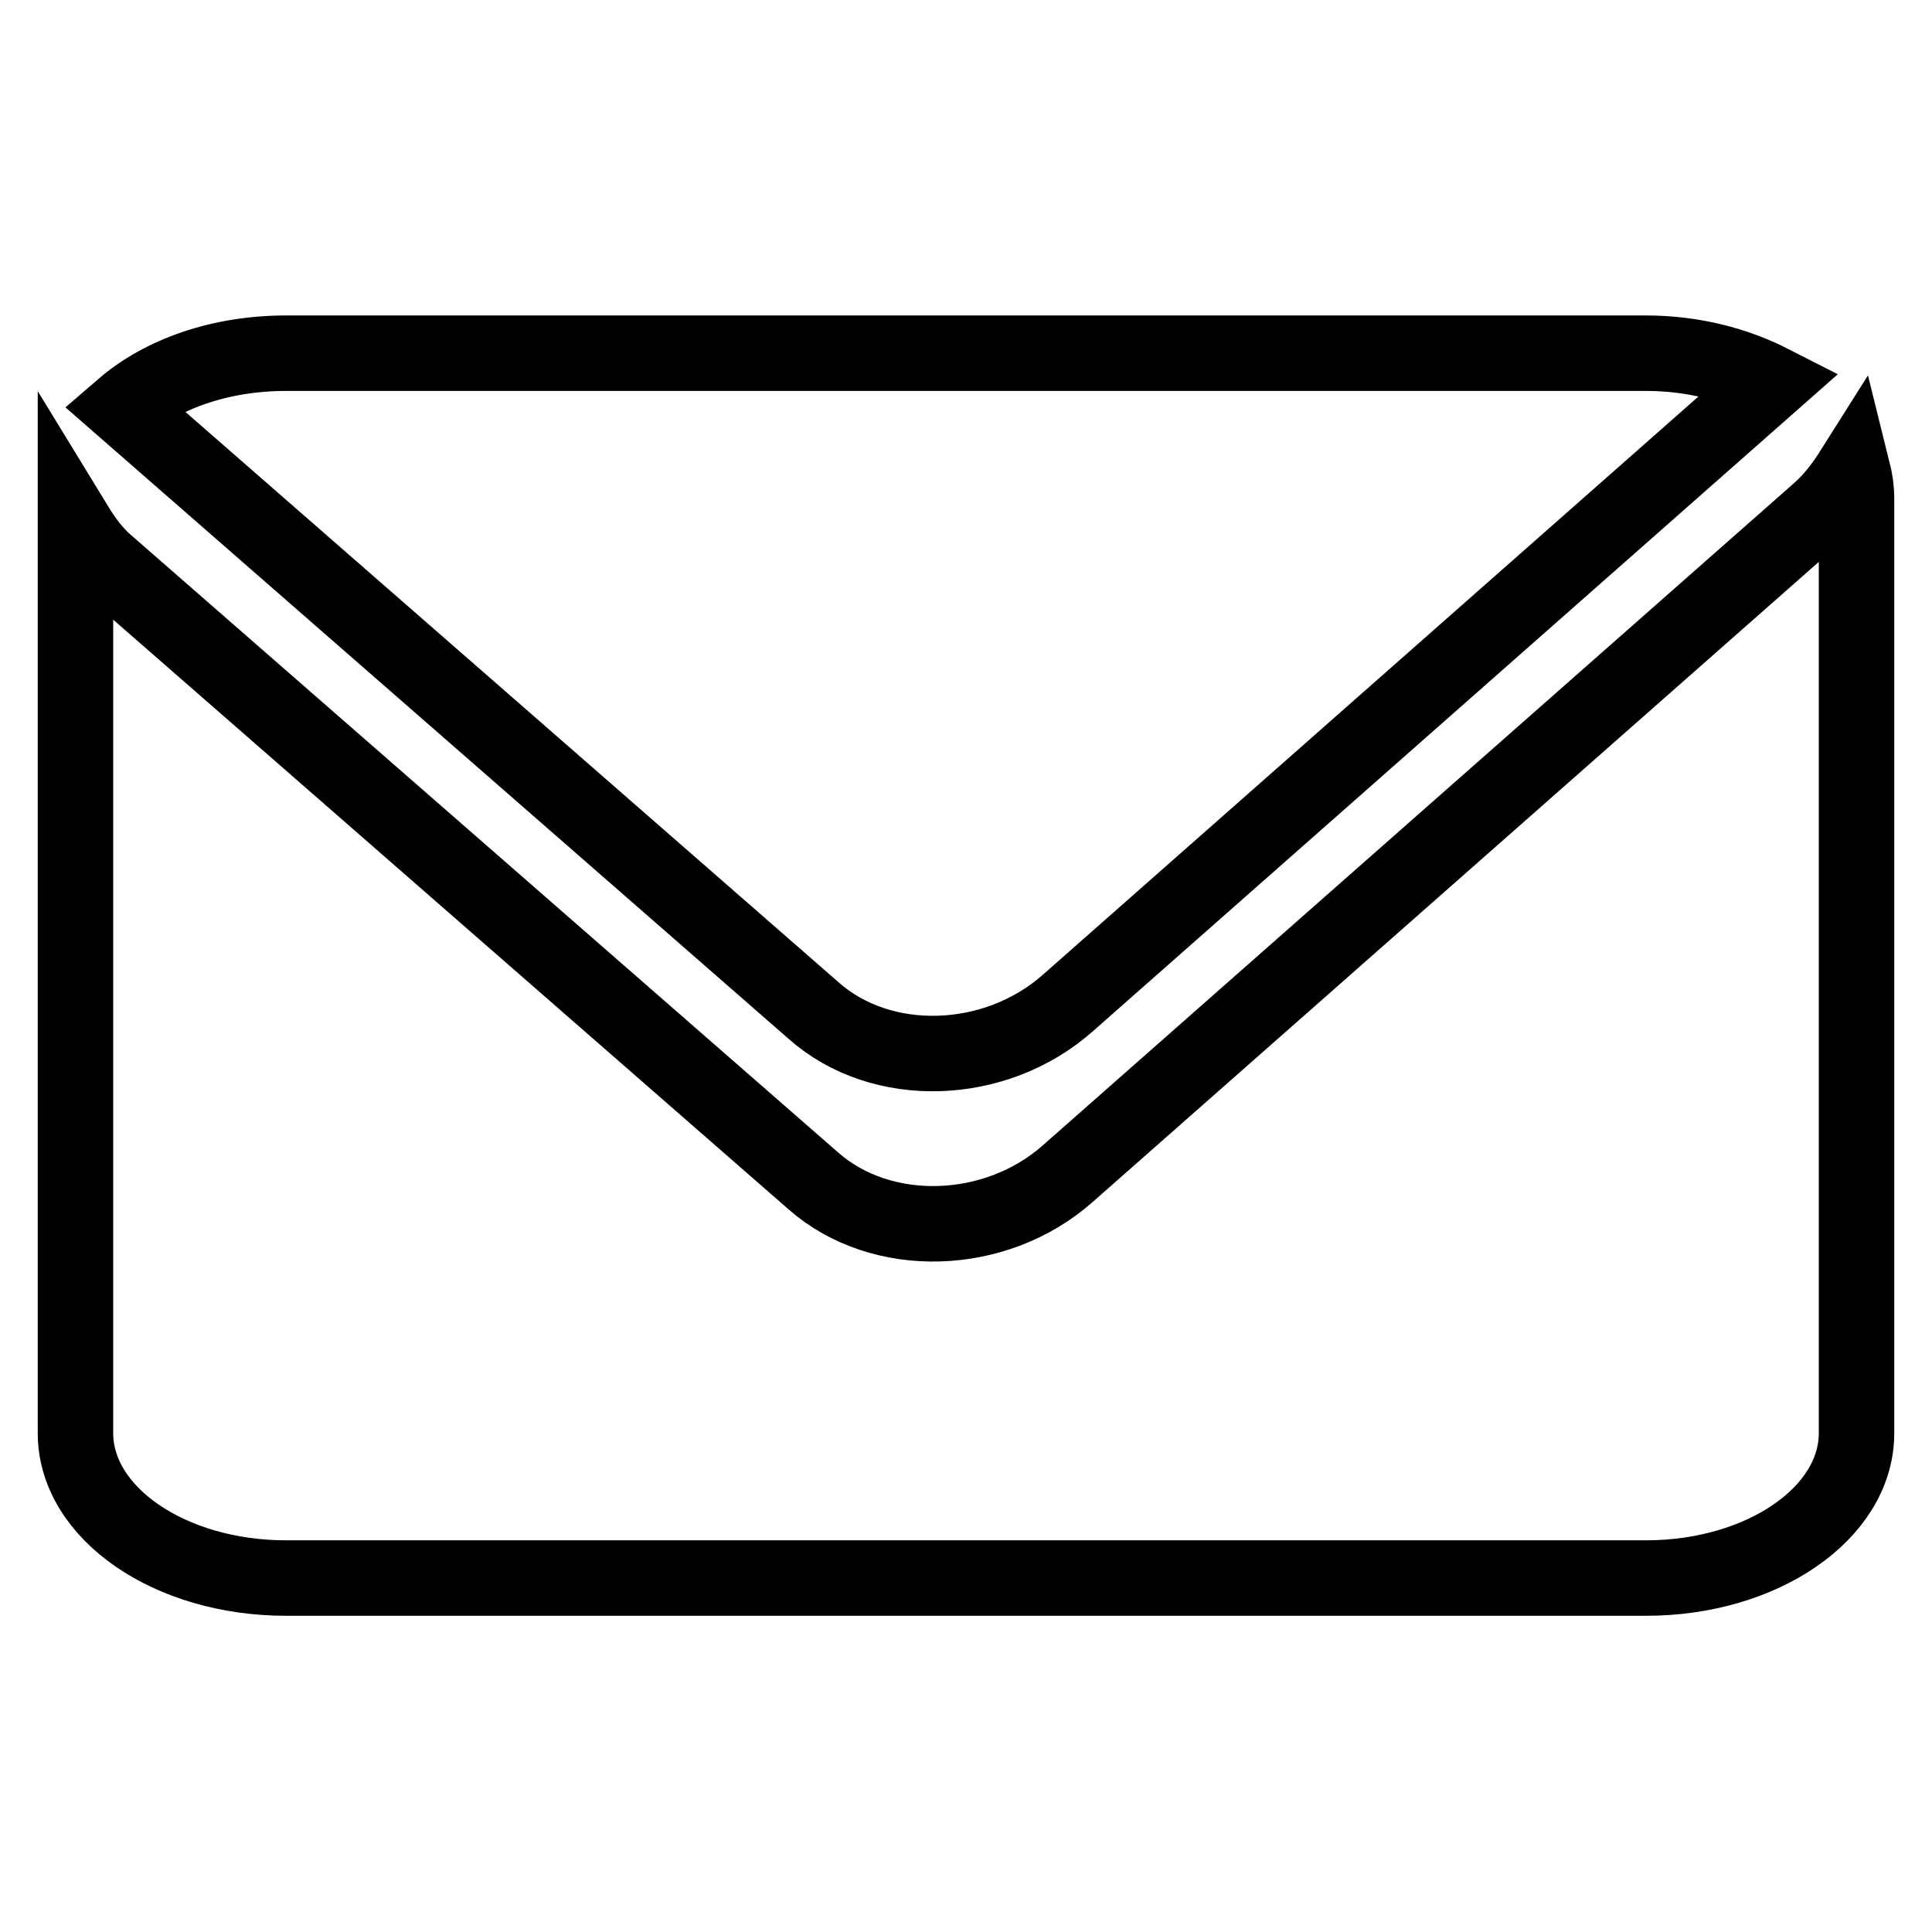 <?xml version="1.0" encoding="utf-8"?>
<!-- Svg Vector Icons : http://www.onlinewebfonts.com/icon -->
<!DOCTYPE svg PUBLIC "-//W3C//DTD SVG 1.1//EN" "http://www.w3.org/Graphics/SVG/1.1/DTD/svg11.dtd">
<svg version="1.1" xmlns="http://www.w3.org/2000/svg" xmlns:xlink="http://www.w3.org/1999/xlink" x="0px" y="0px" viewBox="0 0 256 256" enable-background="new 0 0 256 256" xml:space="preserve">
<g><g><path stroke-width="10" fill-opacity="0" stroke="#000000"  d="M245.5,62.3c-1.2,1.9-2.6,3.8-4.4,5.4l-99.6,87.8c-9.6,8.5-24.7,8.9-33.7,1L14,74.6c-1.7-1.5-2.9-3.2-4-5v120.3c0,10.6,12.5,19.2,27.9,19.2h180.2c15.4,0,27.9-8.6,27.9-19.2V66.1C246,64.8,245.8,63.5,245.5,62.3z"/><path stroke-width="10" fill-opacity="0" stroke="#000000"  d="M141.5,132.9l93.2-82.2c-4.7-2.4-10.4-3.9-16.6-3.9H37.9c-8.8,0-16.5,2.8-21.6,7.2l91.5,79.9C116.8,141.9,131.9,141.4,141.5,132.9z"/></g></g>
</svg>